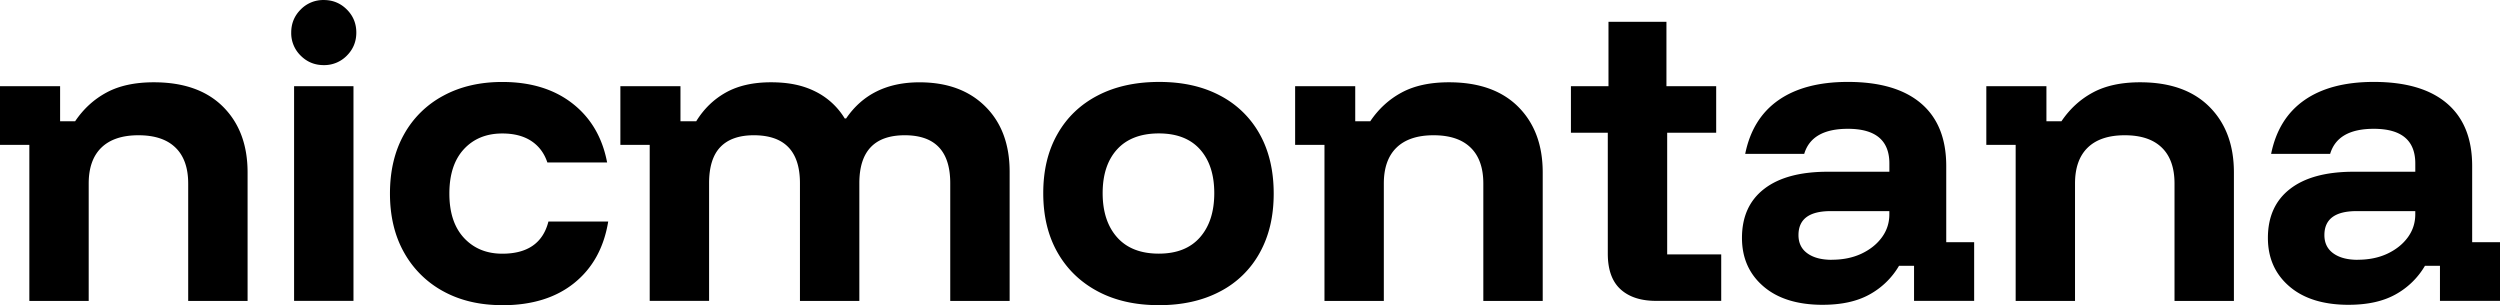 <?xml version="1.0" encoding="UTF-8"?>
<svg xmlns="http://www.w3.org/2000/svg" width="213" height="26" fill="none" viewBox="0 0 213 26">
  <g clip-path="url(#a)">
    <path fill="#000" d="M2.5 25.634v-13.29H0v-5h5.121v2.988h1.28c.712-1.056 1.605-1.875 2.683-2.453 1.078-.58 2.419-.868 4.023-.868 2.541 0 4.507.697 5.9 2.087 1.392 1.393 2.087 3.258 2.087 5.594v10.945h-5.06v-9.999c0-1.34-.361-2.363-1.083-3.062-.722-.703-1.773-1.052-3.156-1.052-1.382 0-2.433.352-3.155 1.052-.722.702-1.083 1.721-1.083 3.062v9.999H2.5v-.003ZM27.585 5.548c-.773 0-1.429-.269-1.966-.807a2.672 2.672 0 0 1-.807-1.966c0-.773.269-1.426.807-1.965a2.672 2.672 0 0 1 1.966-.808c.773 0 1.427.271 1.965.808.54.539.808 1.195.808 1.965s-.271 1.43-.808 1.966a2.681 2.681 0 0 1-1.965.807Zm-2.529 20.086V7.345h5.06v18.29h-5.06ZM42.797 26c-1.91 0-3.582-.39-5.014-1.173a8.397 8.397 0 0 1-3.353-3.307c-.802-1.421-1.205-3.1-1.205-5.028 0-1.929.395-3.607 1.19-5.029a8.276 8.276 0 0 1 3.354-3.306c1.443-.783 3.118-1.173 5.028-1.173 2.419 0 4.409.61 5.974 1.829 1.566 1.22 2.551 2.897 2.956 5.028h-5.092c-.263-.792-.722-1.402-1.37-1.829-.651-.427-1.473-.639-2.468-.639-1.36 0-2.453.447-3.278 1.341-.824.896-1.233 2.154-1.233 3.78 0 1.627.416 2.885 1.248 3.78.834.895 1.922 1.341 3.263 1.341 2.153 0 3.465-.914 3.93-2.743h5.093c-.366 2.236-1.332 3.982-2.898 5.243-1.565 1.26-3.606 1.89-6.125 1.89V26Zm12.558-.366v-13.29h-2.499v-5h5.12v2.988h1.342c.651-1.056 1.493-1.875 2.531-2.453 1.04-.578 2.317-.868 3.841-.868s2.717.258 3.765.778a6.078 6.078 0 0 1 2.514 2.302h.122c1.403-2.054 3.485-3.078 6.248-3.078 2.358 0 4.226.685 5.609 2.058 1.382 1.37 2.073 3.227 2.073 5.563v11.003h-5.06V15.609c0-2.724-1.29-4.085-3.873-4.085-2.582 0-3.872 1.361-3.872 4.085v10.028h-5.06V15.609c0-2.724-1.312-4.085-3.931-4.085-1.261 0-2.21.337-2.851 1.005-.642.668-.96 1.697-.96 3.078v10.027h-5.06.002ZM98.73 26c-1.992 0-3.724-.39-5.196-1.173-1.473-.783-2.617-1.885-3.429-3.307-.812-1.421-1.22-3.109-1.22-5.06 0-1.95.4-3.607 1.205-5.028.803-1.422 1.946-2.52 3.429-3.292 1.483-.773 3.231-1.159 5.243-1.159 2.012 0 3.719.386 5.182 1.159a8.16 8.16 0 0 1 3.385 3.292c.792 1.421 1.19 3.109 1.19 5.06 0 1.95-.395 3.611-1.19 5.045a8.085 8.085 0 0 1-3.4 3.307c-1.473.773-3.206 1.158-5.196 1.158L98.73 26Zm0-4.39c1.524 0 2.692-.46 3.507-1.387.812-.924 1.219-2.18 1.219-3.765s-.407-2.829-1.219-3.734c-.812-.904-1.98-1.356-3.507-1.356-1.526 0-2.729.454-3.55 1.356-.825.905-1.234 2.149-1.234 3.734s.412 2.84 1.234 3.765c.824.924 2.007 1.387 3.55 1.387Zm14.115 4.024v-13.29h-2.5v-5h5.121v2.988h1.28c.712-1.056 1.605-1.875 2.683-2.453 1.078-.58 2.419-.868 4.023-.868 2.541 0 4.507.697 5.899 2.087 1.393 1.393 2.088 3.258 2.088 5.594v10.945h-5.06v-9.999c0-1.34-.361-2.363-1.083-3.062-.722-.703-1.773-1.052-3.156-1.052-1.382 0-2.433.352-3.155 1.052-.722.702-1.083 1.721-1.083 3.062v9.999h-5.06l.003-.003Zm28.255 0c-1.299 0-2.311-.329-3.033-.99-.722-.66-1.083-1.67-1.083-3.034V11.308h-3.141V7.345h3.2V1.858h4.938v5.487h4.238v3.963h-4.175v10.364h4.604v3.962H141.1Zm14.205.336c-2.153 0-3.841-.521-5.06-1.57-1.219-1.046-1.829-2.424-1.829-4.13 0-1.81.629-3.2 1.89-4.175 1.261-.976 3.068-1.463 5.426-1.463h5.243v-.703c0-1.97-1.178-2.955-3.536-2.955-2.054 0-3.292.712-3.719 2.133h-5.028c.407-2.011 1.351-3.536 2.833-4.572 1.483-1.036 3.456-1.556 5.914-1.556 2.724 0 4.801.61 6.233 1.83 1.431 1.219 2.148 2.996 2.148 5.335v6.491h2.378v5h-5.121v-2.988h-1.281a6.566 6.566 0 0 1-2.531 2.453c-1.056.58-2.377.868-3.962.868l.002.003Zm.761-3.84c.956 0 1.799-.173 2.531-.517.732-.346 1.312-.807 1.736-1.387.425-.58.639-1.234.639-1.966v-.273h-4.999c-1.829 0-2.743.68-2.743 2.044 0 .67.253 1.19.761 1.555.507.366 1.199.549 2.072.549l.003-.005Zm15.668 3.504v-13.29h-2.5v-5h5.121v2.988h1.28c.712-1.056 1.605-1.875 2.683-2.453 1.078-.58 2.419-.868 4.023-.868 2.541 0 4.507.697 5.899 2.087 1.393 1.393 2.088 3.258 2.088 5.594v10.945h-5.06v-9.999c0-1.34-.361-2.363-1.083-3.062-.722-.703-1.773-1.052-3.156-1.052-1.382 0-2.433.352-3.155 1.052-.722.702-1.083 1.721-1.083 3.062v9.999h-5.06l.003-.003Zm28.38.336c-2.154 0-3.841-.521-5.06-1.57-1.22-1.046-1.829-2.424-1.829-4.13 0-1.81.629-3.2 1.89-4.175 1.26-.976 3.067-1.463 5.425-1.463h5.243v-.703c0-1.97-1.177-2.955-3.536-2.955-2.053 0-3.292.712-3.718 2.133H193.5c.408-2.011 1.351-3.536 2.834-4.572s3.455-1.556 5.913-1.556c2.724 0 4.802.61 6.233 1.83 1.432 1.219 2.149 2.996 2.149 5.335v6.491h2.377v5h-5.121v-2.988h-1.28a6.573 6.573 0 0 1-2.531 2.453c-1.056.58-2.378.868-3.963.868l.003.003Zm.761-3.84c.955 0 1.799-.173 2.531-.517.731-.346 1.312-.807 1.736-1.387.424-.58.639-1.234.639-1.966v-.273h-4.999c-1.829 0-2.744.68-2.744 2.044 0 .67.254 1.19.761 1.555.508.366 1.2.549 2.073.549l.003-.005Z"></path>
  </g>
  <defs>
    <clipPath id="a">
      <path fill="#fff" d="M0 0h213.006v26H0z"></path>
    </clipPath>
  </defs>
</svg>
